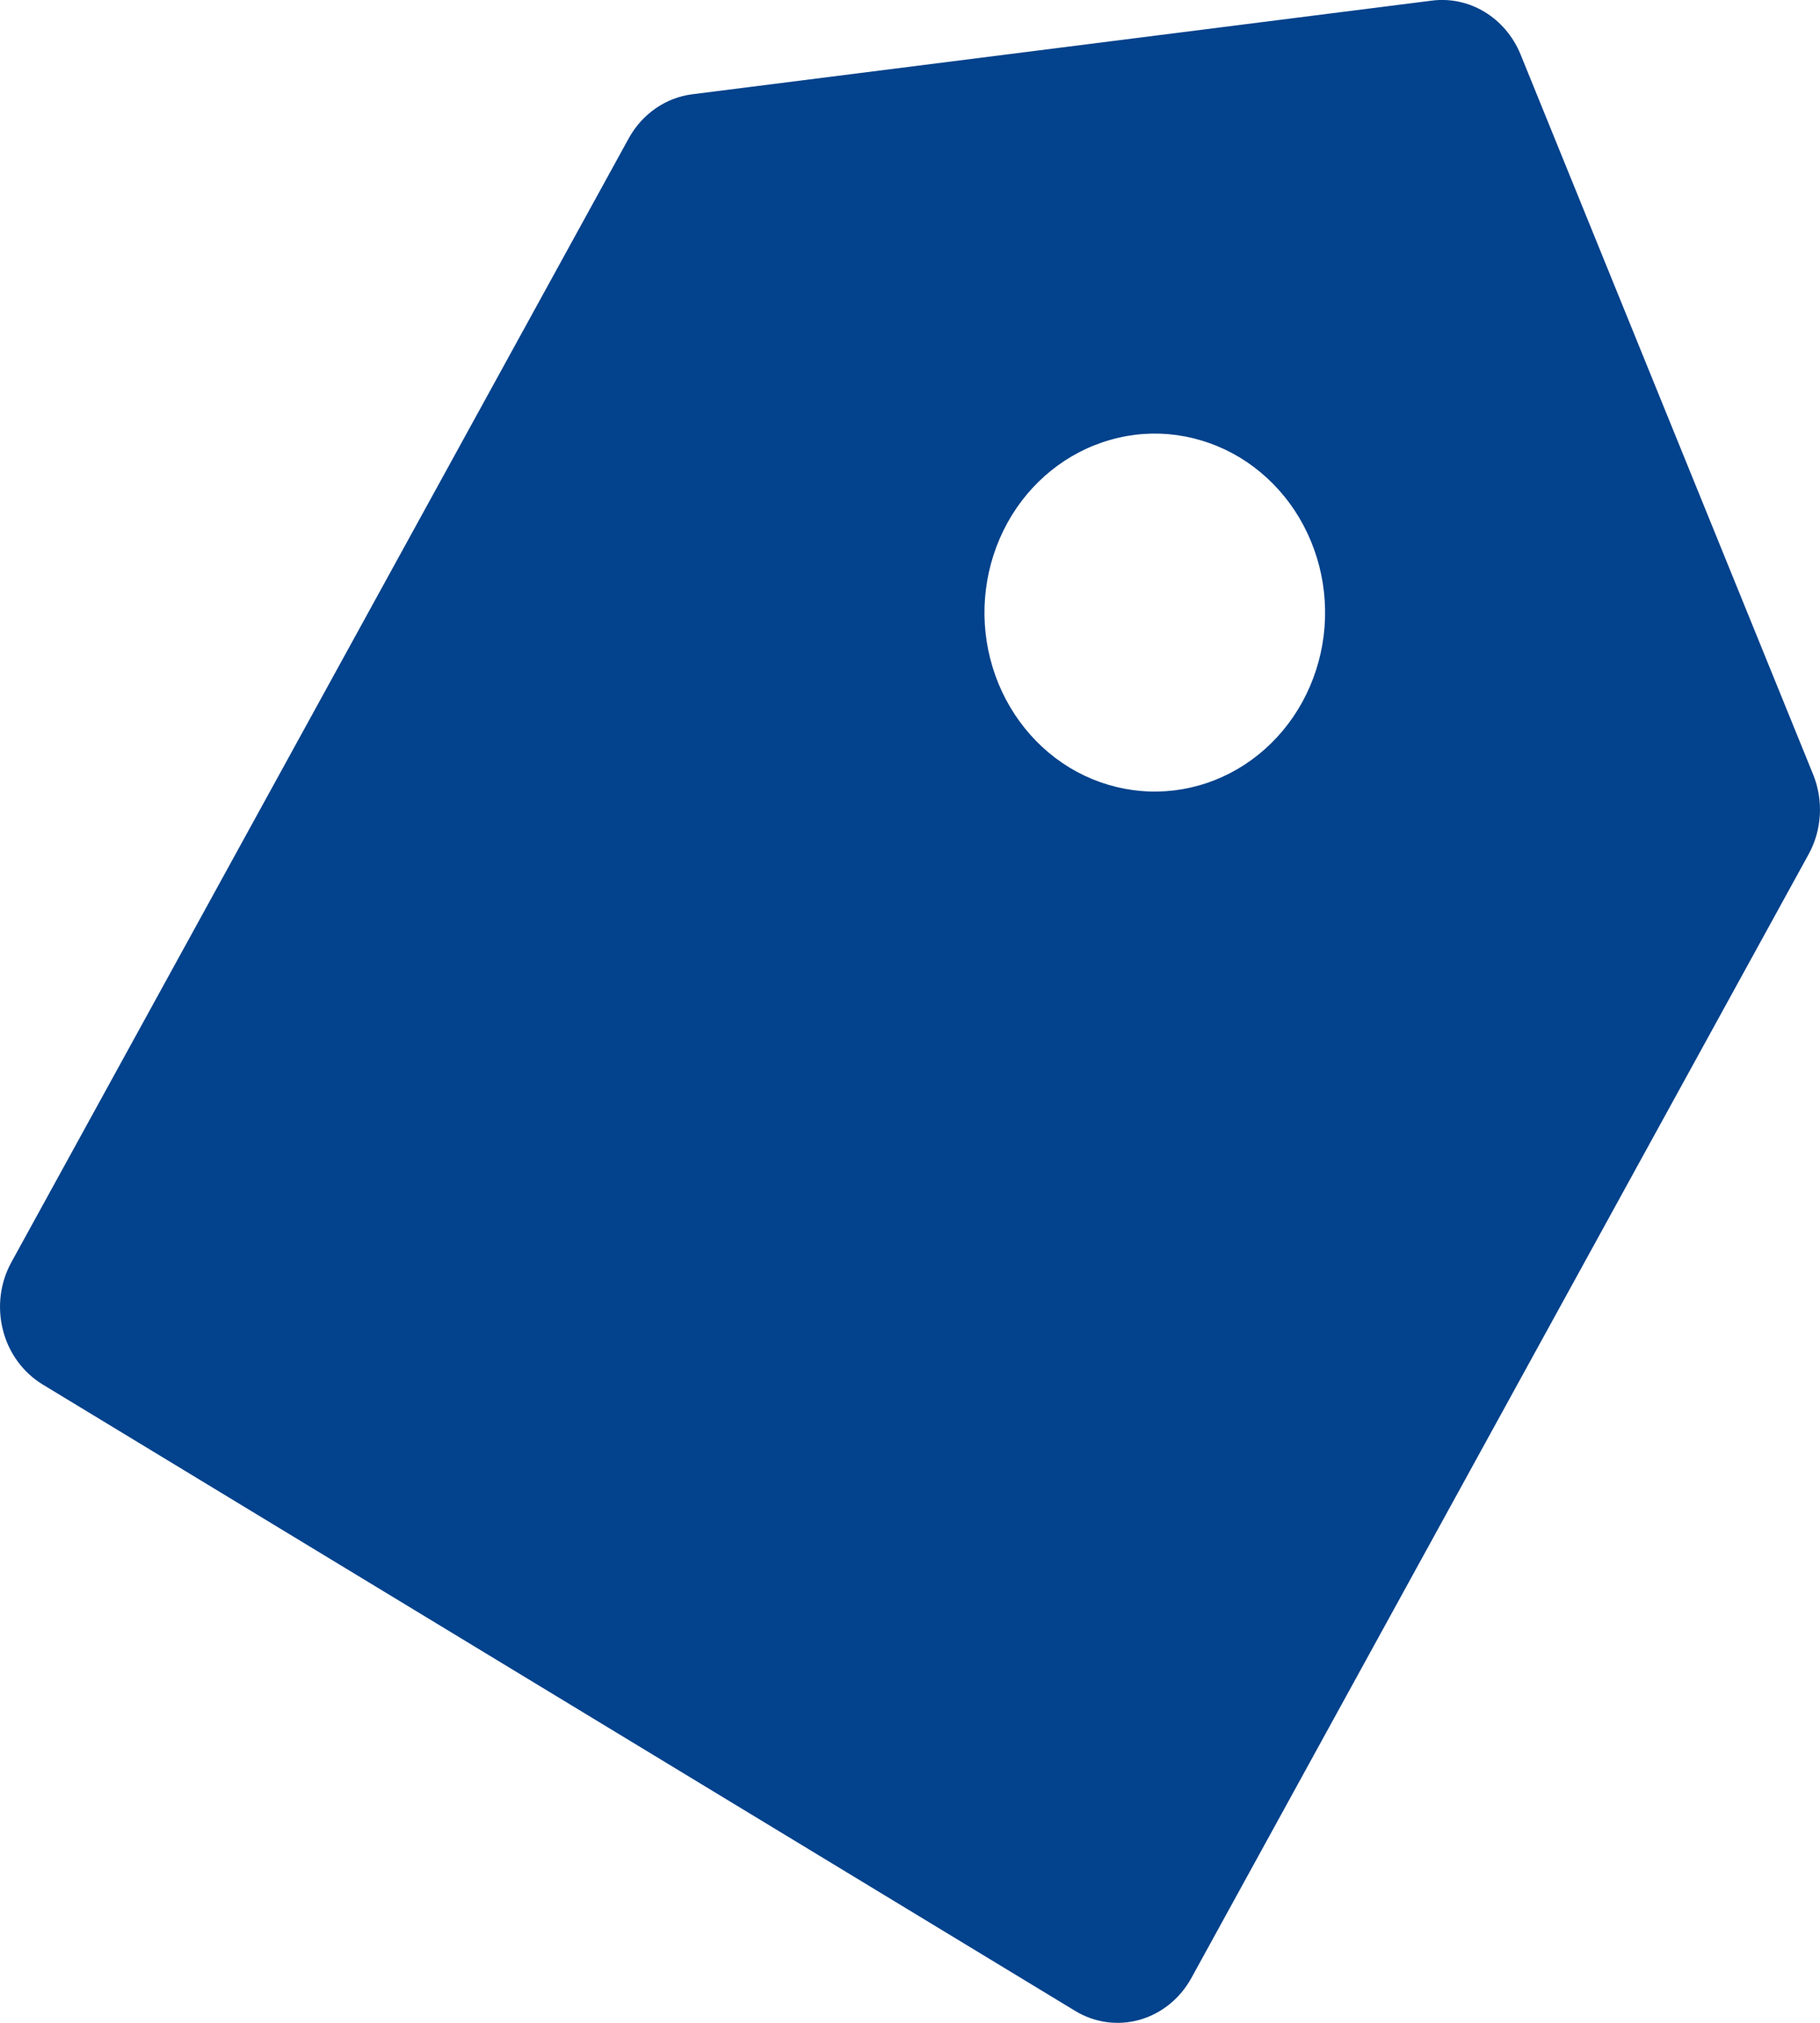 <svg width="18" height="20" viewBox="0 0 18 20" fill="none" xmlns="http://www.w3.org/2000/svg">
<path d="M6.218 1.368C6.351 1.127 6.584 0.965 6.847 0.932L14.162 0.006C14.534 -0.041 14.89 0.176 15.038 0.537L17.932 7.657C18.036 7.913 18.02 8.206 17.887 8.447L11.782 19.558C11.67 19.761 11.486 19.909 11.271 19.97C11.055 20.031 10.825 19.999 10.632 19.881L0.421 13.688C0.228 13.57 0.086 13.377 0.029 13.15C-0.029 12.924 0.001 12.682 0.113 12.479L6.218 1.368ZM10.579 7.59C10.771 7.706 10.982 7.781 11.201 7.811C11.421 7.842 11.643 7.826 11.857 7.766C12.071 7.706 12.271 7.602 12.446 7.461C12.622 7.319 12.769 7.143 12.88 6.941C12.99 6.74 13.062 6.518 13.091 6.288C13.12 6.057 13.105 5.823 13.048 5.599C12.99 5.374 12.892 5.164 12.757 4.979C12.622 4.795 12.454 4.64 12.263 4.524C12.071 4.408 11.86 4.333 11.64 4.302C11.421 4.272 11.198 4.287 10.985 4.348C10.553 4.469 10.185 4.766 9.962 5.172C9.739 5.579 9.678 6.062 9.794 6.515C9.91 6.968 10.192 7.355 10.579 7.59Z" fill="#03428C"/>
</svg>
